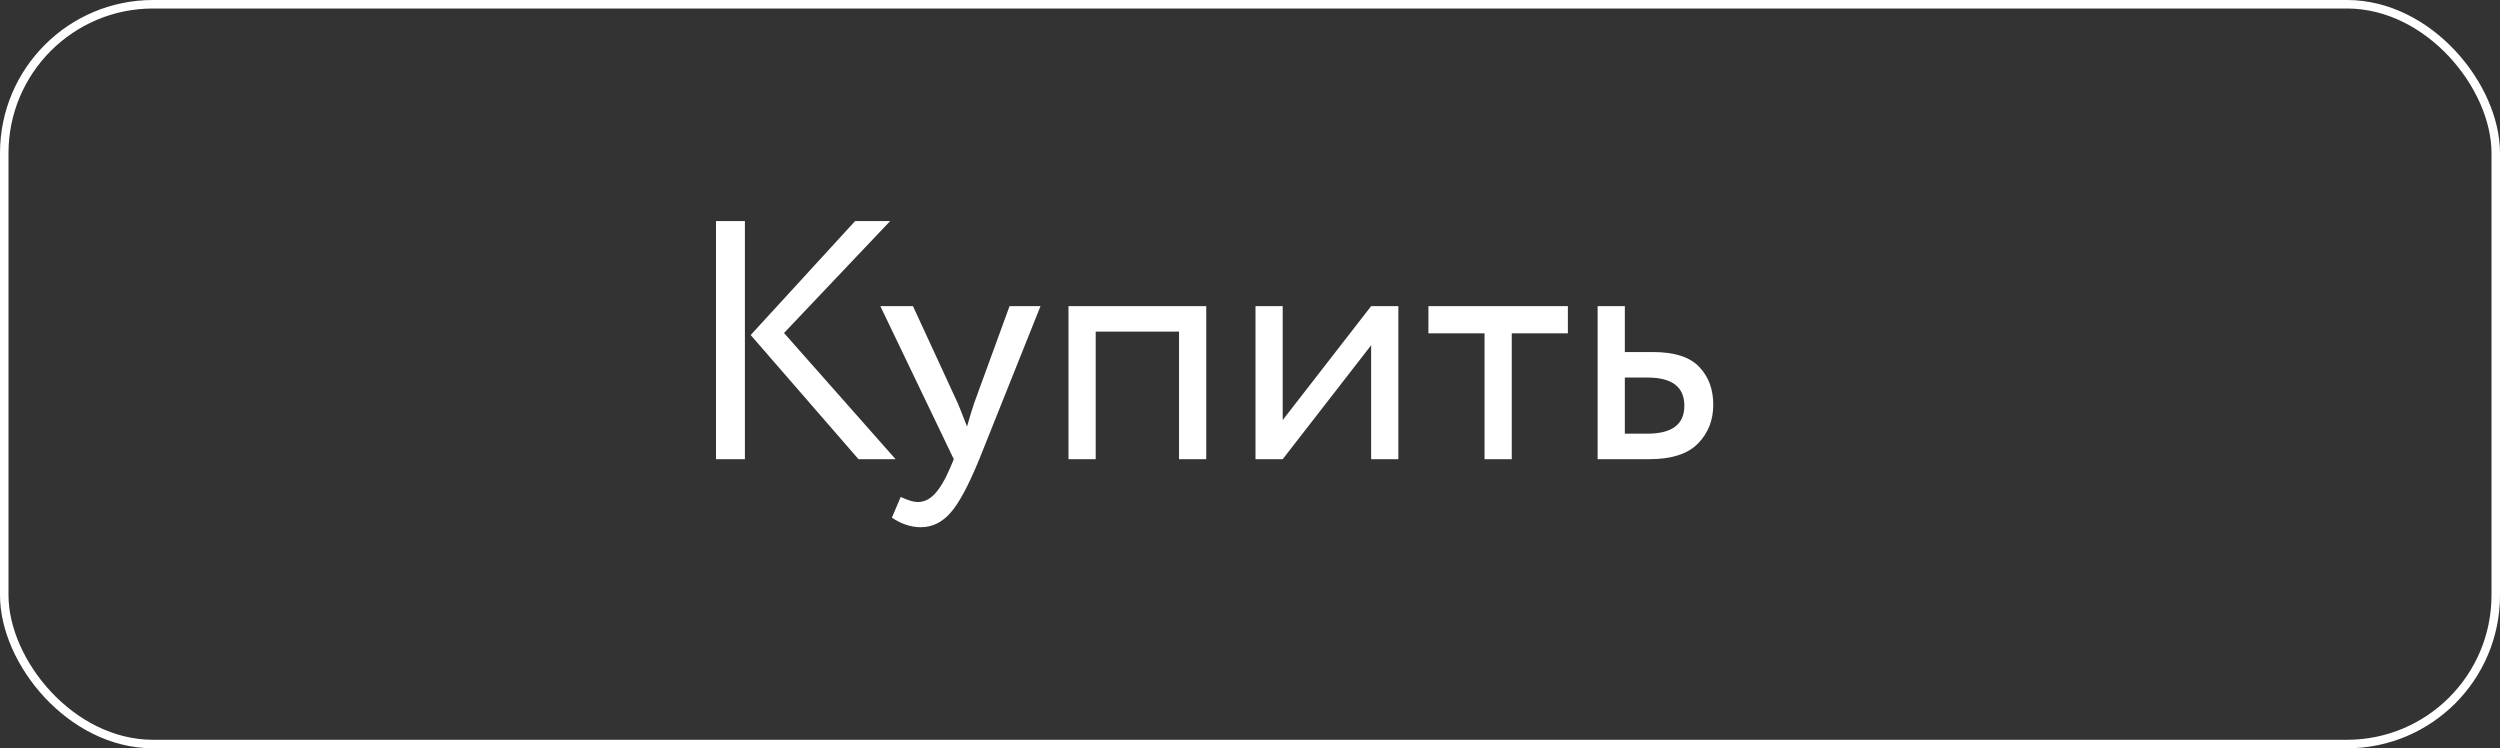 <?xml version="1.0" encoding="UTF-8"?> <svg xmlns="http://www.w3.org/2000/svg" width="147" height="44" viewBox="0 0 147 44" fill="none"><rect x="0" y="0" width="147" height="44" fill="#333333" stroke="none"/> <path d="M52.34 13L46.1 19.58L52.66 27H50.48L44.14 19.7L50.28 13H52.34ZM42.1 27V13H43.8V27H42.1ZM61.182 18L57.583 27C56.943 28.56 56.376 29.613 55.883 30.16C55.389 30.72 54.809 31 54.142 31C53.569 31 53.002 30.813 52.443 30.44L52.962 29.22C53.389 29.42 53.722 29.52 53.962 29.52C54.336 29.52 54.669 29.36 54.962 29.04C55.269 28.72 55.576 28.2 55.883 27.48L56.083 27L51.763 18H53.682L56.322 23.72C56.376 23.84 56.556 24.293 56.862 25.08C56.983 24.64 57.123 24.18 57.282 23.7L59.362 18H61.182ZM69.327 27V19.5H64.427V27H62.827V18H70.927V27H69.327ZM75.423 27H73.823V18H75.423V24.7L80.623 18H82.223V27H80.623V20.3L75.423 27ZM83.991 19.6V18H92.191V19.6H88.891V27H87.291V19.6H83.991ZM93.94 27V18H95.54V20.7H97.18C98.46 20.7 99.373 20.993 99.92 21.58C100.467 22.153 100.74 22.893 100.74 23.8C100.74 24.707 100.44 25.467 99.84 26.08C99.24 26.693 98.287 27 96.98 27H93.94ZM96.88 22.2H95.54V25.5H96.86C98.313 25.5 99.04 24.953 99.04 23.86C99.04 22.753 98.32 22.2 96.88 22.2Z" fill="white"></path> <rect x="0.25" y="0.25" width="146.5" height="43.5" rx="8.75" stroke="white" stroke-width="0.5"></rect> </svg> 